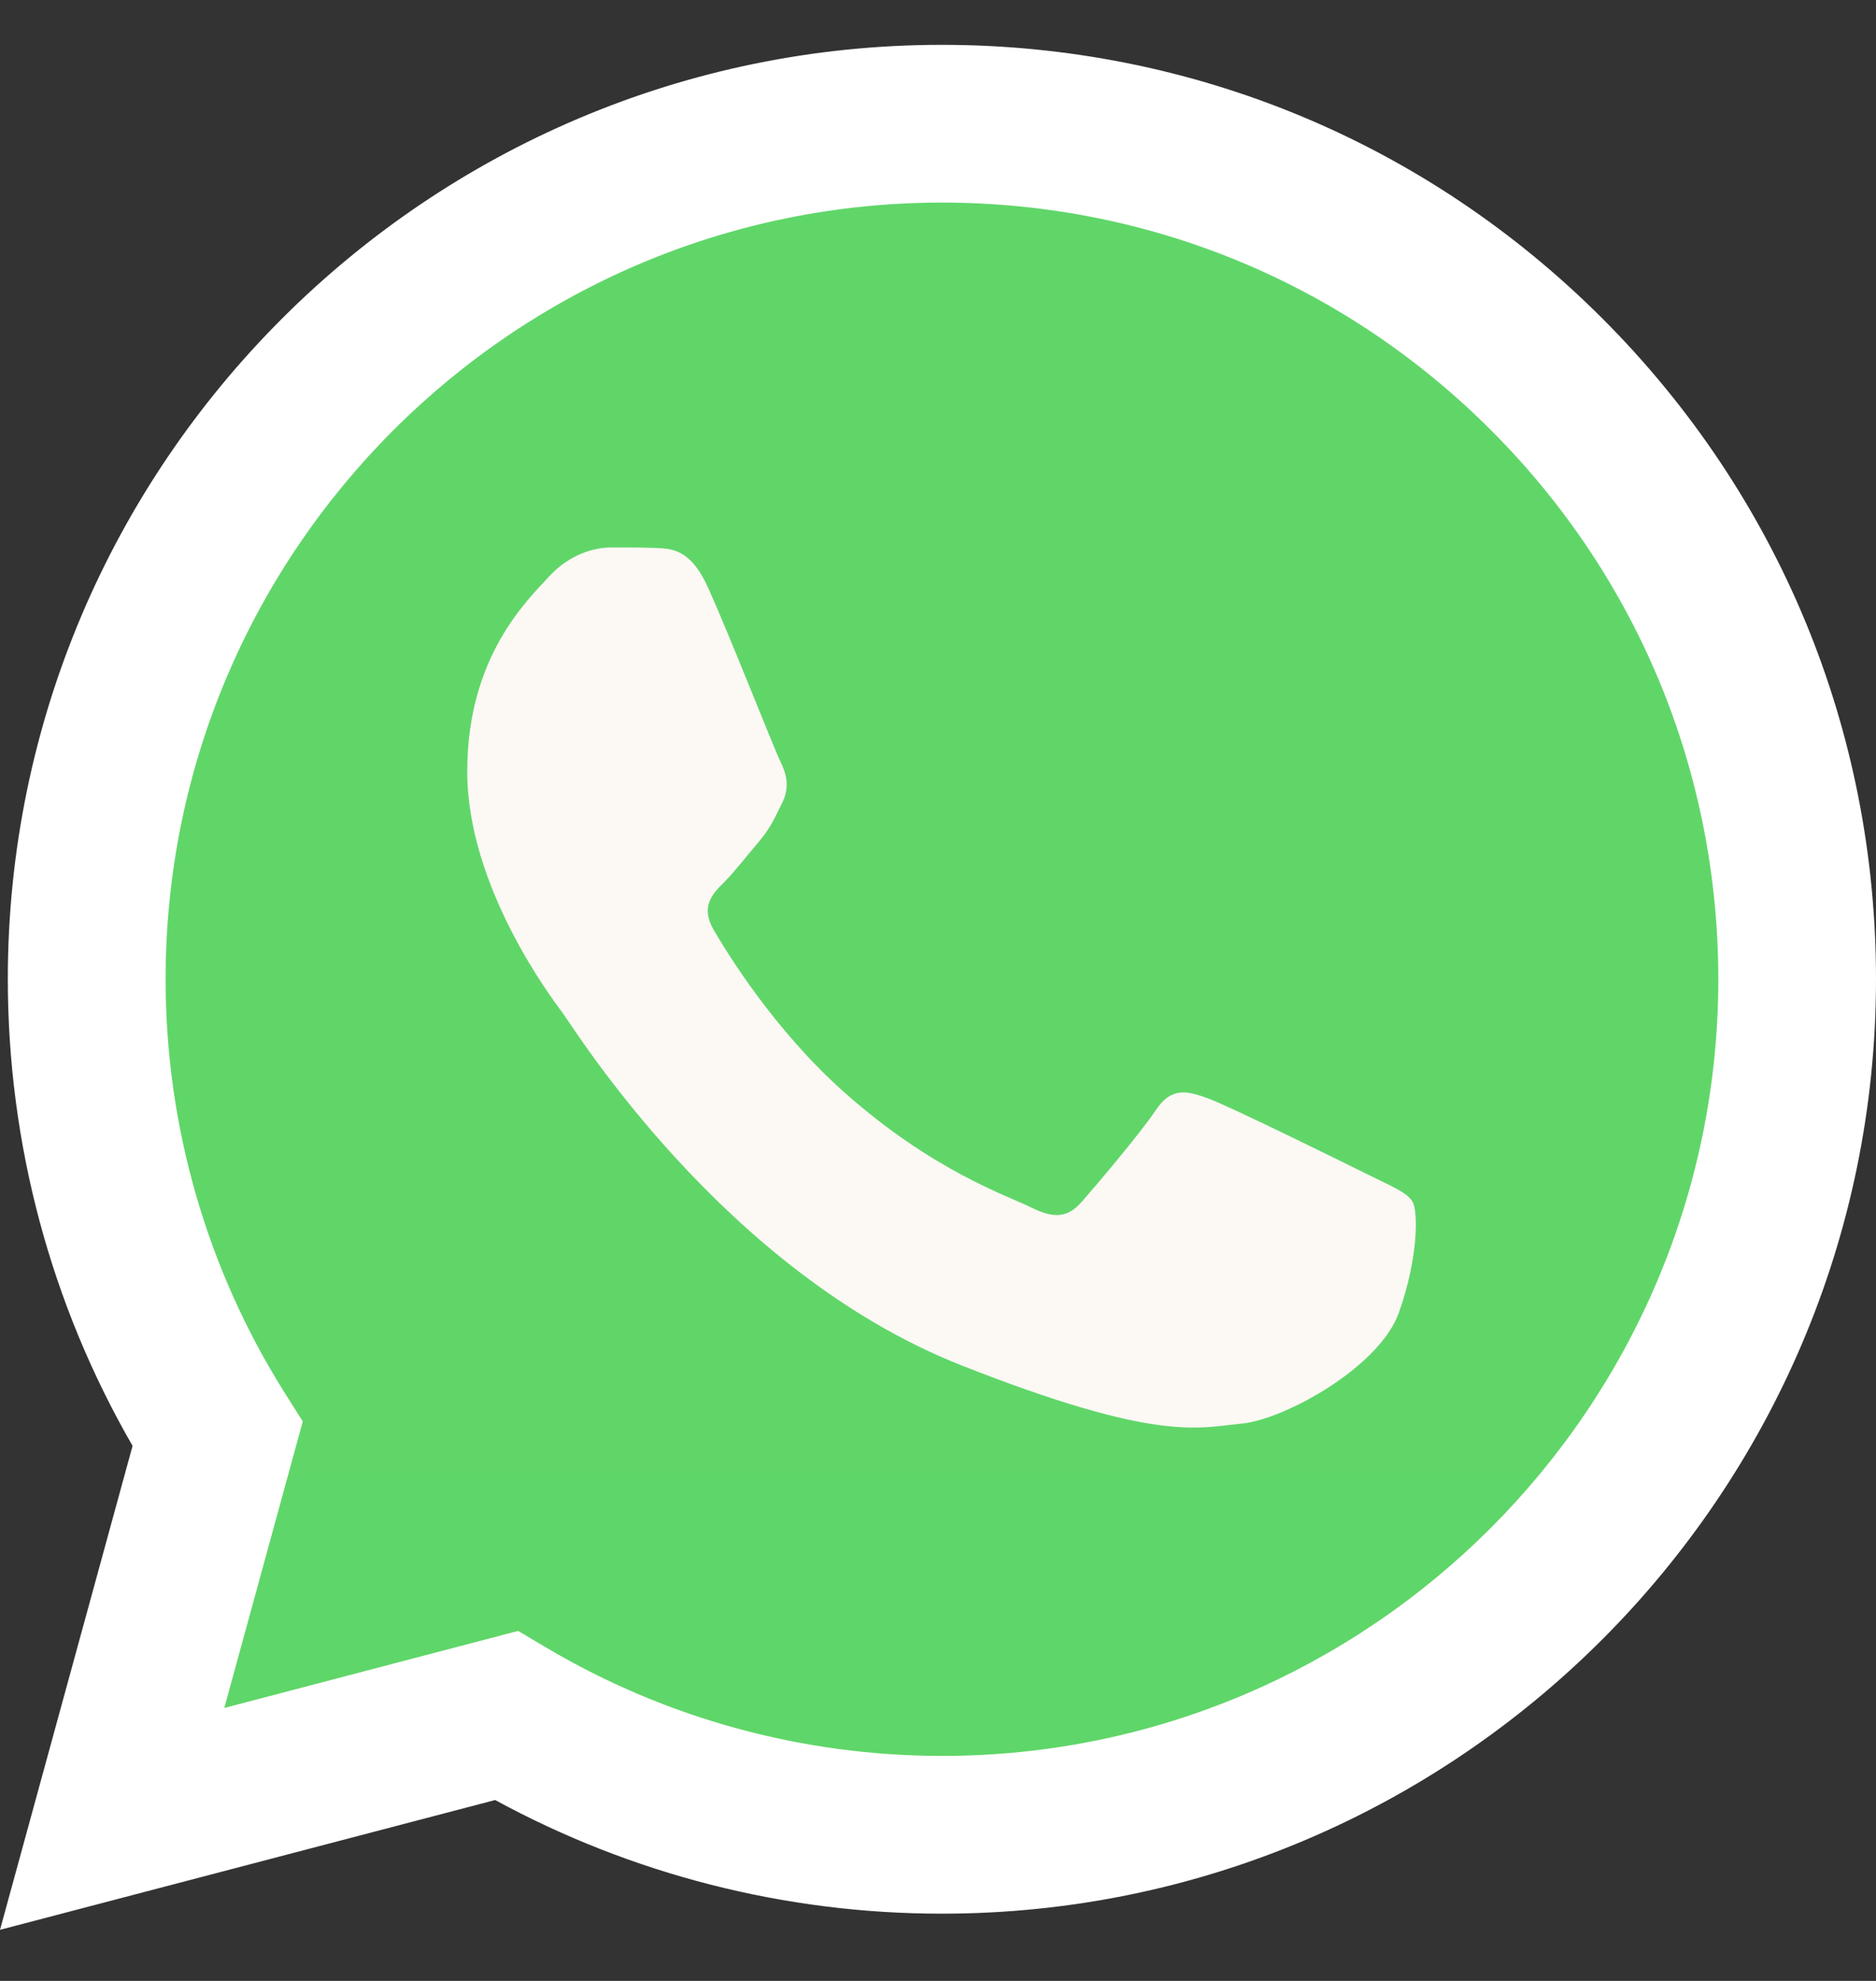 <svg width="18" height="19" viewBox="0 0 18 19" fill="none" xmlns="http://www.w3.org/2000/svg">
<rect x="0" y="0" width="18" height="19" fill="#333333" stroke="none"/>
<g clip-path="url(#clip0_14121_1079)">
<path d="M0.384 9.391C0.384 10.916 0.782 12.404 1.539 13.716L0.312 18.197L4.898 16.995C6.167 17.685 7.588 18.047 9.033 18.047H9.037C13.805 18.047 17.686 14.167 17.688 9.398C17.689 7.087 16.79 4.914 15.156 3.279C13.523 1.645 11.351 0.744 9.036 0.743C4.267 0.743 0.386 4.623 0.384 9.391" fill="url(#paint0_linear_14121_1079)"/>
<path d="M0.075 9.389C0.075 10.968 0.487 12.509 1.272 13.868L0 18.51L4.751 17.265C6.06 17.978 7.534 18.355 9.034 18.355H9.038C13.977 18.355 17.998 14.336 18 9.396C18.001 7.002 17.069 4.751 15.377 3.057C13.685 1.364 11.435 0.431 9.038 0.43C4.098 0.43 0.077 4.449 0.075 9.389ZM2.905 13.634L2.727 13.352C1.982 12.166 1.588 10.796 1.589 9.389C1.59 5.283 4.932 1.943 9.04 1.943C11.03 1.944 12.9 2.719 14.307 4.127C15.713 5.534 16.487 7.405 16.487 9.395C16.485 13.501 13.143 16.842 9.038 16.842H9.035C7.698 16.841 6.387 16.482 5.243 15.804L4.971 15.643L2.152 16.382L2.905 13.634Z" fill="url(#paint1_linear_14121_1079)"/>
<path d="M6.797 5.643C6.63 5.27 6.453 5.263 6.294 5.256C6.163 5.251 6.014 5.251 5.864 5.251C5.715 5.251 5.472 5.307 5.267 5.531C5.062 5.755 4.483 6.297 4.483 7.399C4.483 8.5 5.286 9.565 5.398 9.715C5.51 9.864 6.947 12.197 9.223 13.095C11.115 13.841 11.5 13.693 11.91 13.655C12.321 13.618 13.235 13.114 13.422 12.591C13.608 12.068 13.608 11.62 13.553 11.526C13.496 11.433 13.347 11.377 13.123 11.265C12.899 11.153 11.798 10.611 11.593 10.536C11.388 10.461 11.239 10.424 11.089 10.649C10.94 10.872 10.511 11.377 10.38 11.526C10.25 11.676 10.119 11.694 9.895 11.582C9.671 11.47 8.95 11.234 8.094 10.471C7.428 9.877 6.979 9.144 6.848 8.92C6.718 8.696 6.834 8.575 6.947 8.463C7.047 8.363 7.171 8.202 7.283 8.071C7.394 7.94 7.432 7.847 7.506 7.698C7.581 7.548 7.544 7.417 7.488 7.305C7.432 7.193 6.997 6.086 6.797 5.643Z" fill="#FCF8F4"/>
</g>
<defs>
<linearGradient id="paint0_linear_14121_1079" x1="869.139" y1="1746.22" x2="869.139" y2="0.743" gradientUnits="userSpaceOnUse">
<stop stop-color="#1FAF38"/>
<stop offset="1" stop-color="#60D669"/>
</linearGradient>
<linearGradient id="paint1_linear_14121_1079" x1="900" y1="1808.49" x2="900" y2="0.43" gradientUnits="userSpaceOnUse">
<stop stop-color="#F9F9F9"/>
<stop offset="1" stop-color="white"/>
</linearGradient>
<clipPath id="clip0_14121_1079">
<rect width="18" height="18.141" fill="white" transform="translate(0 0.43)"/>
</clipPath>
</defs>
</svg>
